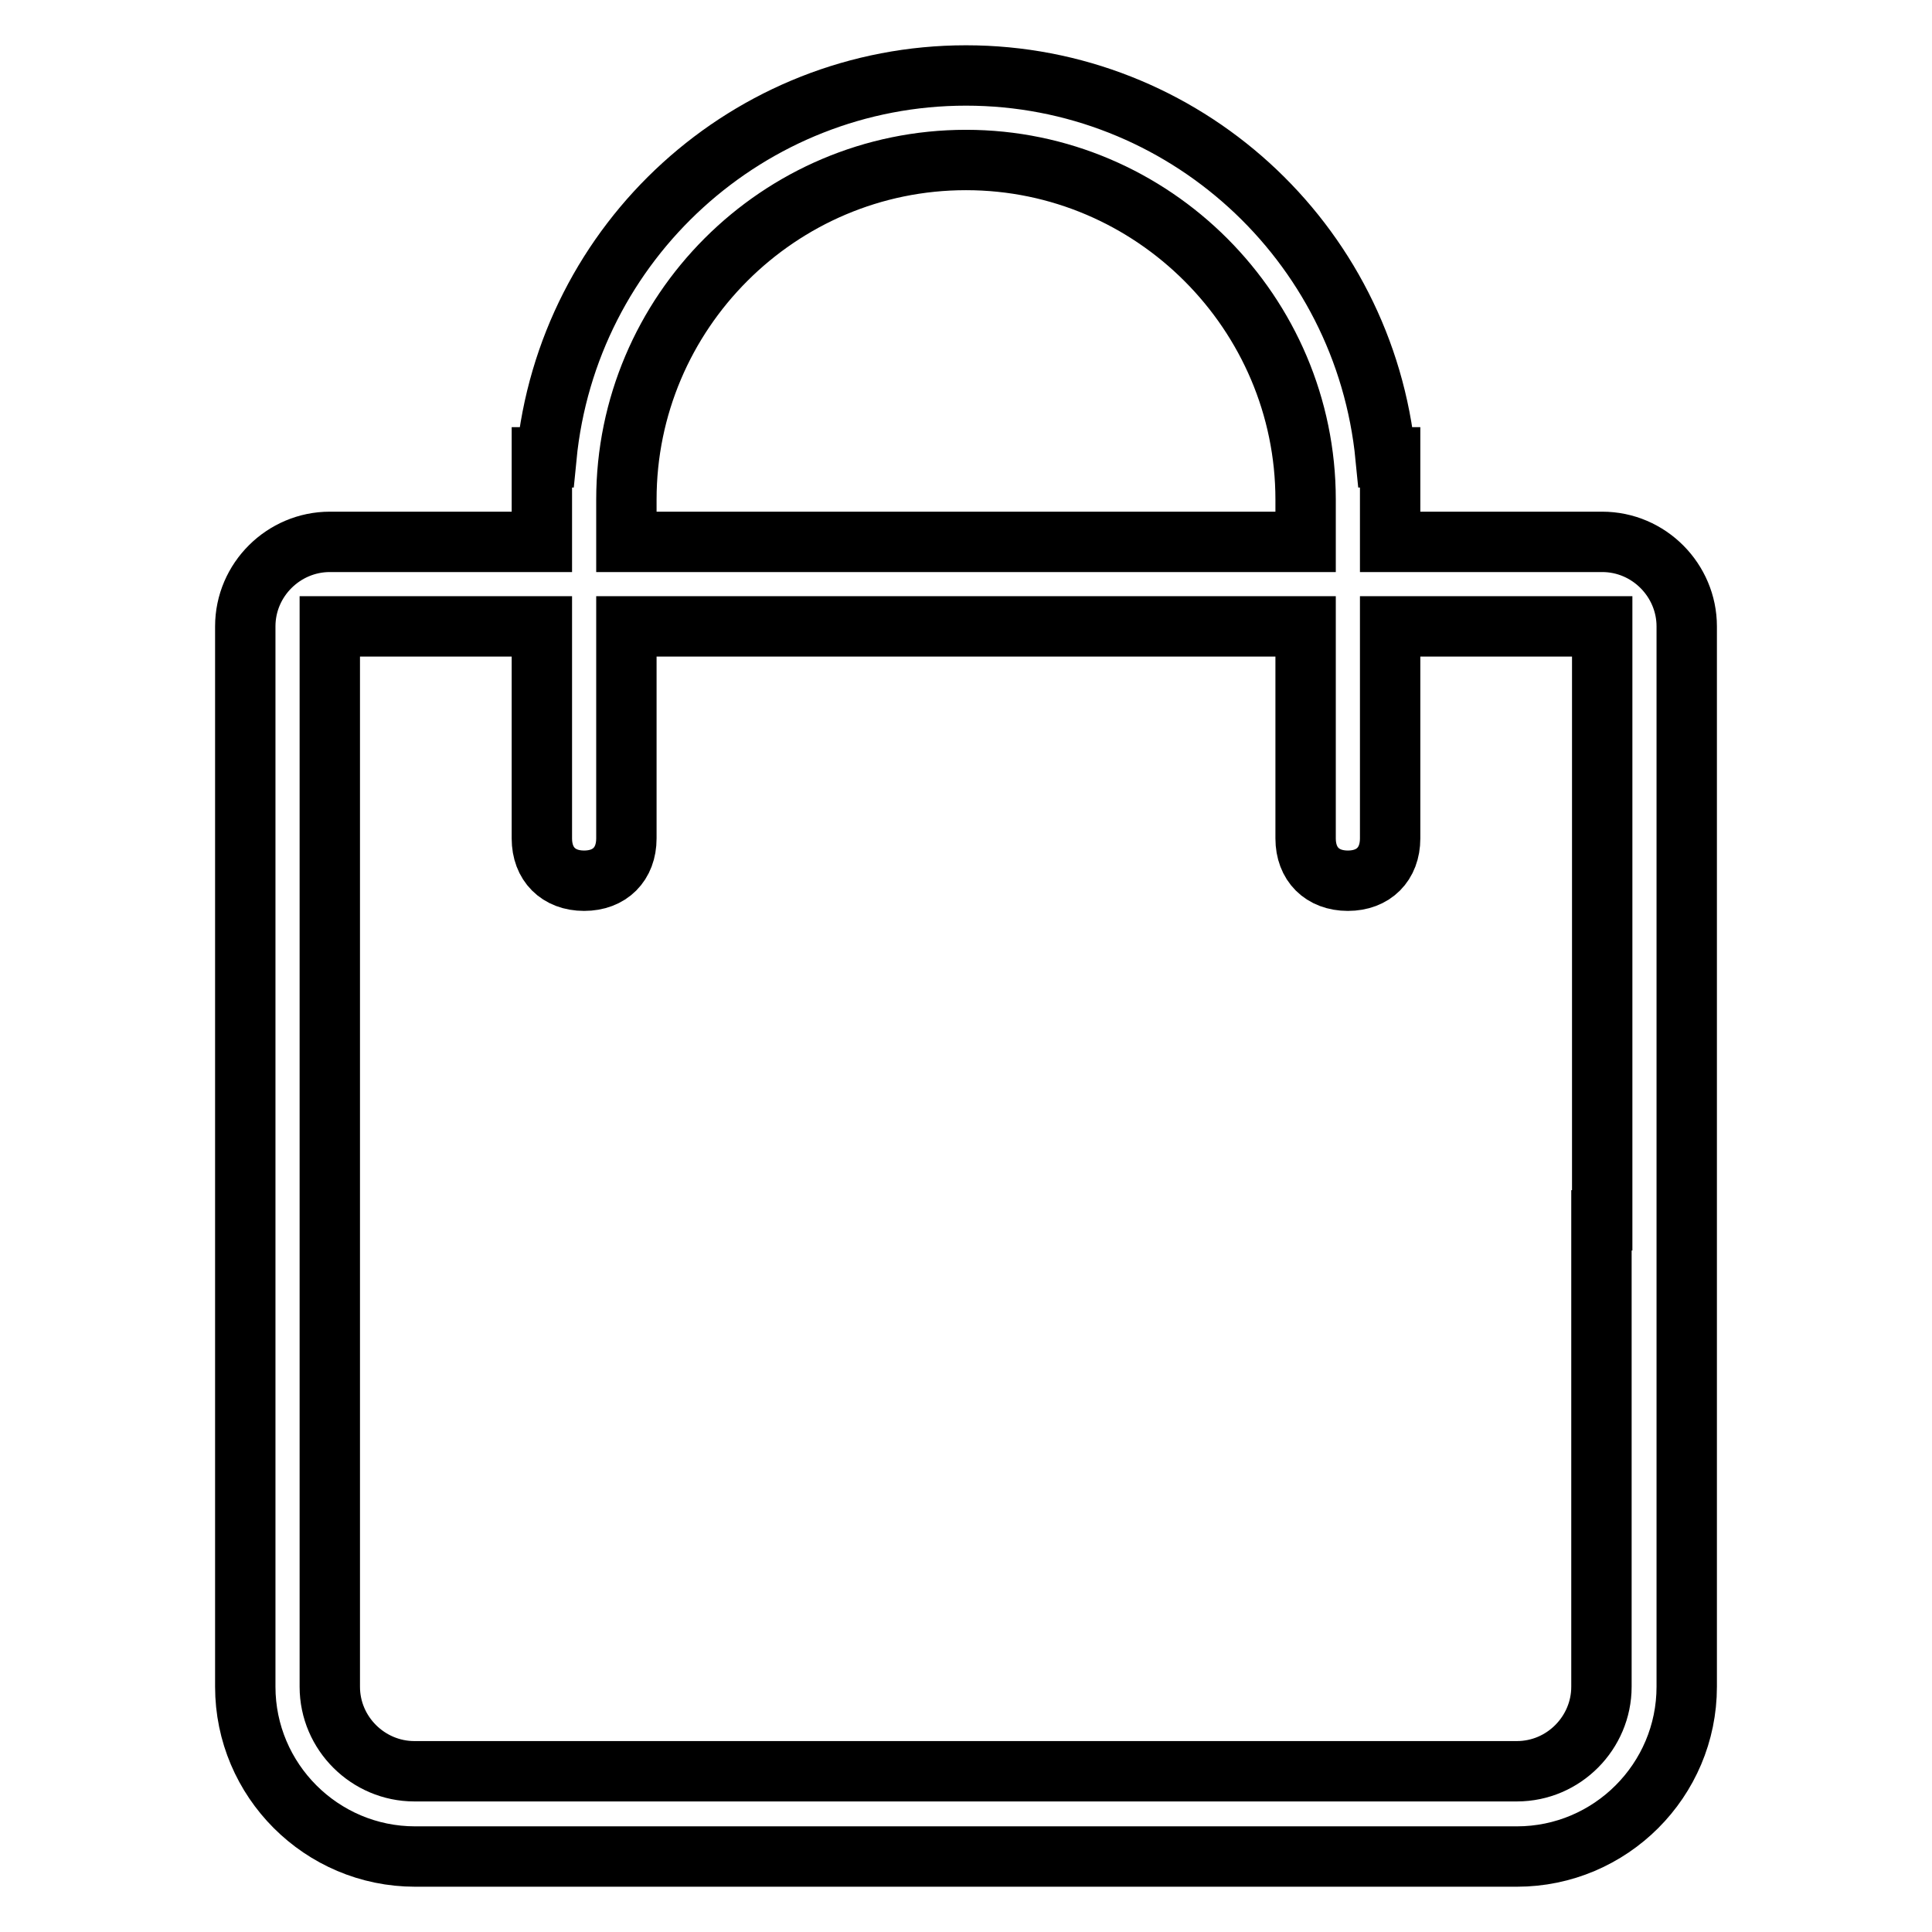 <?xml version="1.0" encoding="utf-8"?>
<!-- Svg Vector Icons : http://www.onlinewebfonts.com/icon -->
<!DOCTYPE svg PUBLIC "-//W3C//DTD SVG 1.1//EN" "http://www.w3.org/Graphics/SVG/1.1/DTD/svg11.dtd">
<svg version="1.1" xmlns="http://www.w3.org/2000/svg" xmlns:xlink="http://www.w3.org/1999/xlink" x="0px" y="0px" viewBox="0 0 256 256" enable-background="new 0 0 256 256" xml:space="preserve">
<g> <path stroke-width="8" fill-opacity="0" stroke="#000000"  d="M201,246H55c-12.4,0-22.5-10.1-22.5-22.5V83c0-6.2,5.1-11.2,11.2-11.2h28.1V60.6h0.6 C75.2,31.9,99.3,10,128,10c28.7,0,52.8,21.9,55.6,50.6h0.6v11.2h28.1c6.2,0,11.2,5.1,11.2,11.2v140.5 C223.5,235.9,213.4,246,201,246L201,246z M173,66.2c0-24.7-20.2-45-45-45s-45,20.2-45,45v5.6H173V66.2z M212.3,161.7V83h-28.1v28.1 c0,3.4-2.2,5.6-5.6,5.6c-3.4,0-5.6-2.2-5.6-5.6V83H83v28.1c0,3.4-2.2,5.6-5.6,5.6c-3.4,0-5.6-2.2-5.6-5.6V83H43.7v140.5 c0,6.2,5.1,11.2,11.2,11.2H201c6.2,0,11.2-5.1,11.2-11.2V161.7L212.3,161.7z"/></g>
</svg>